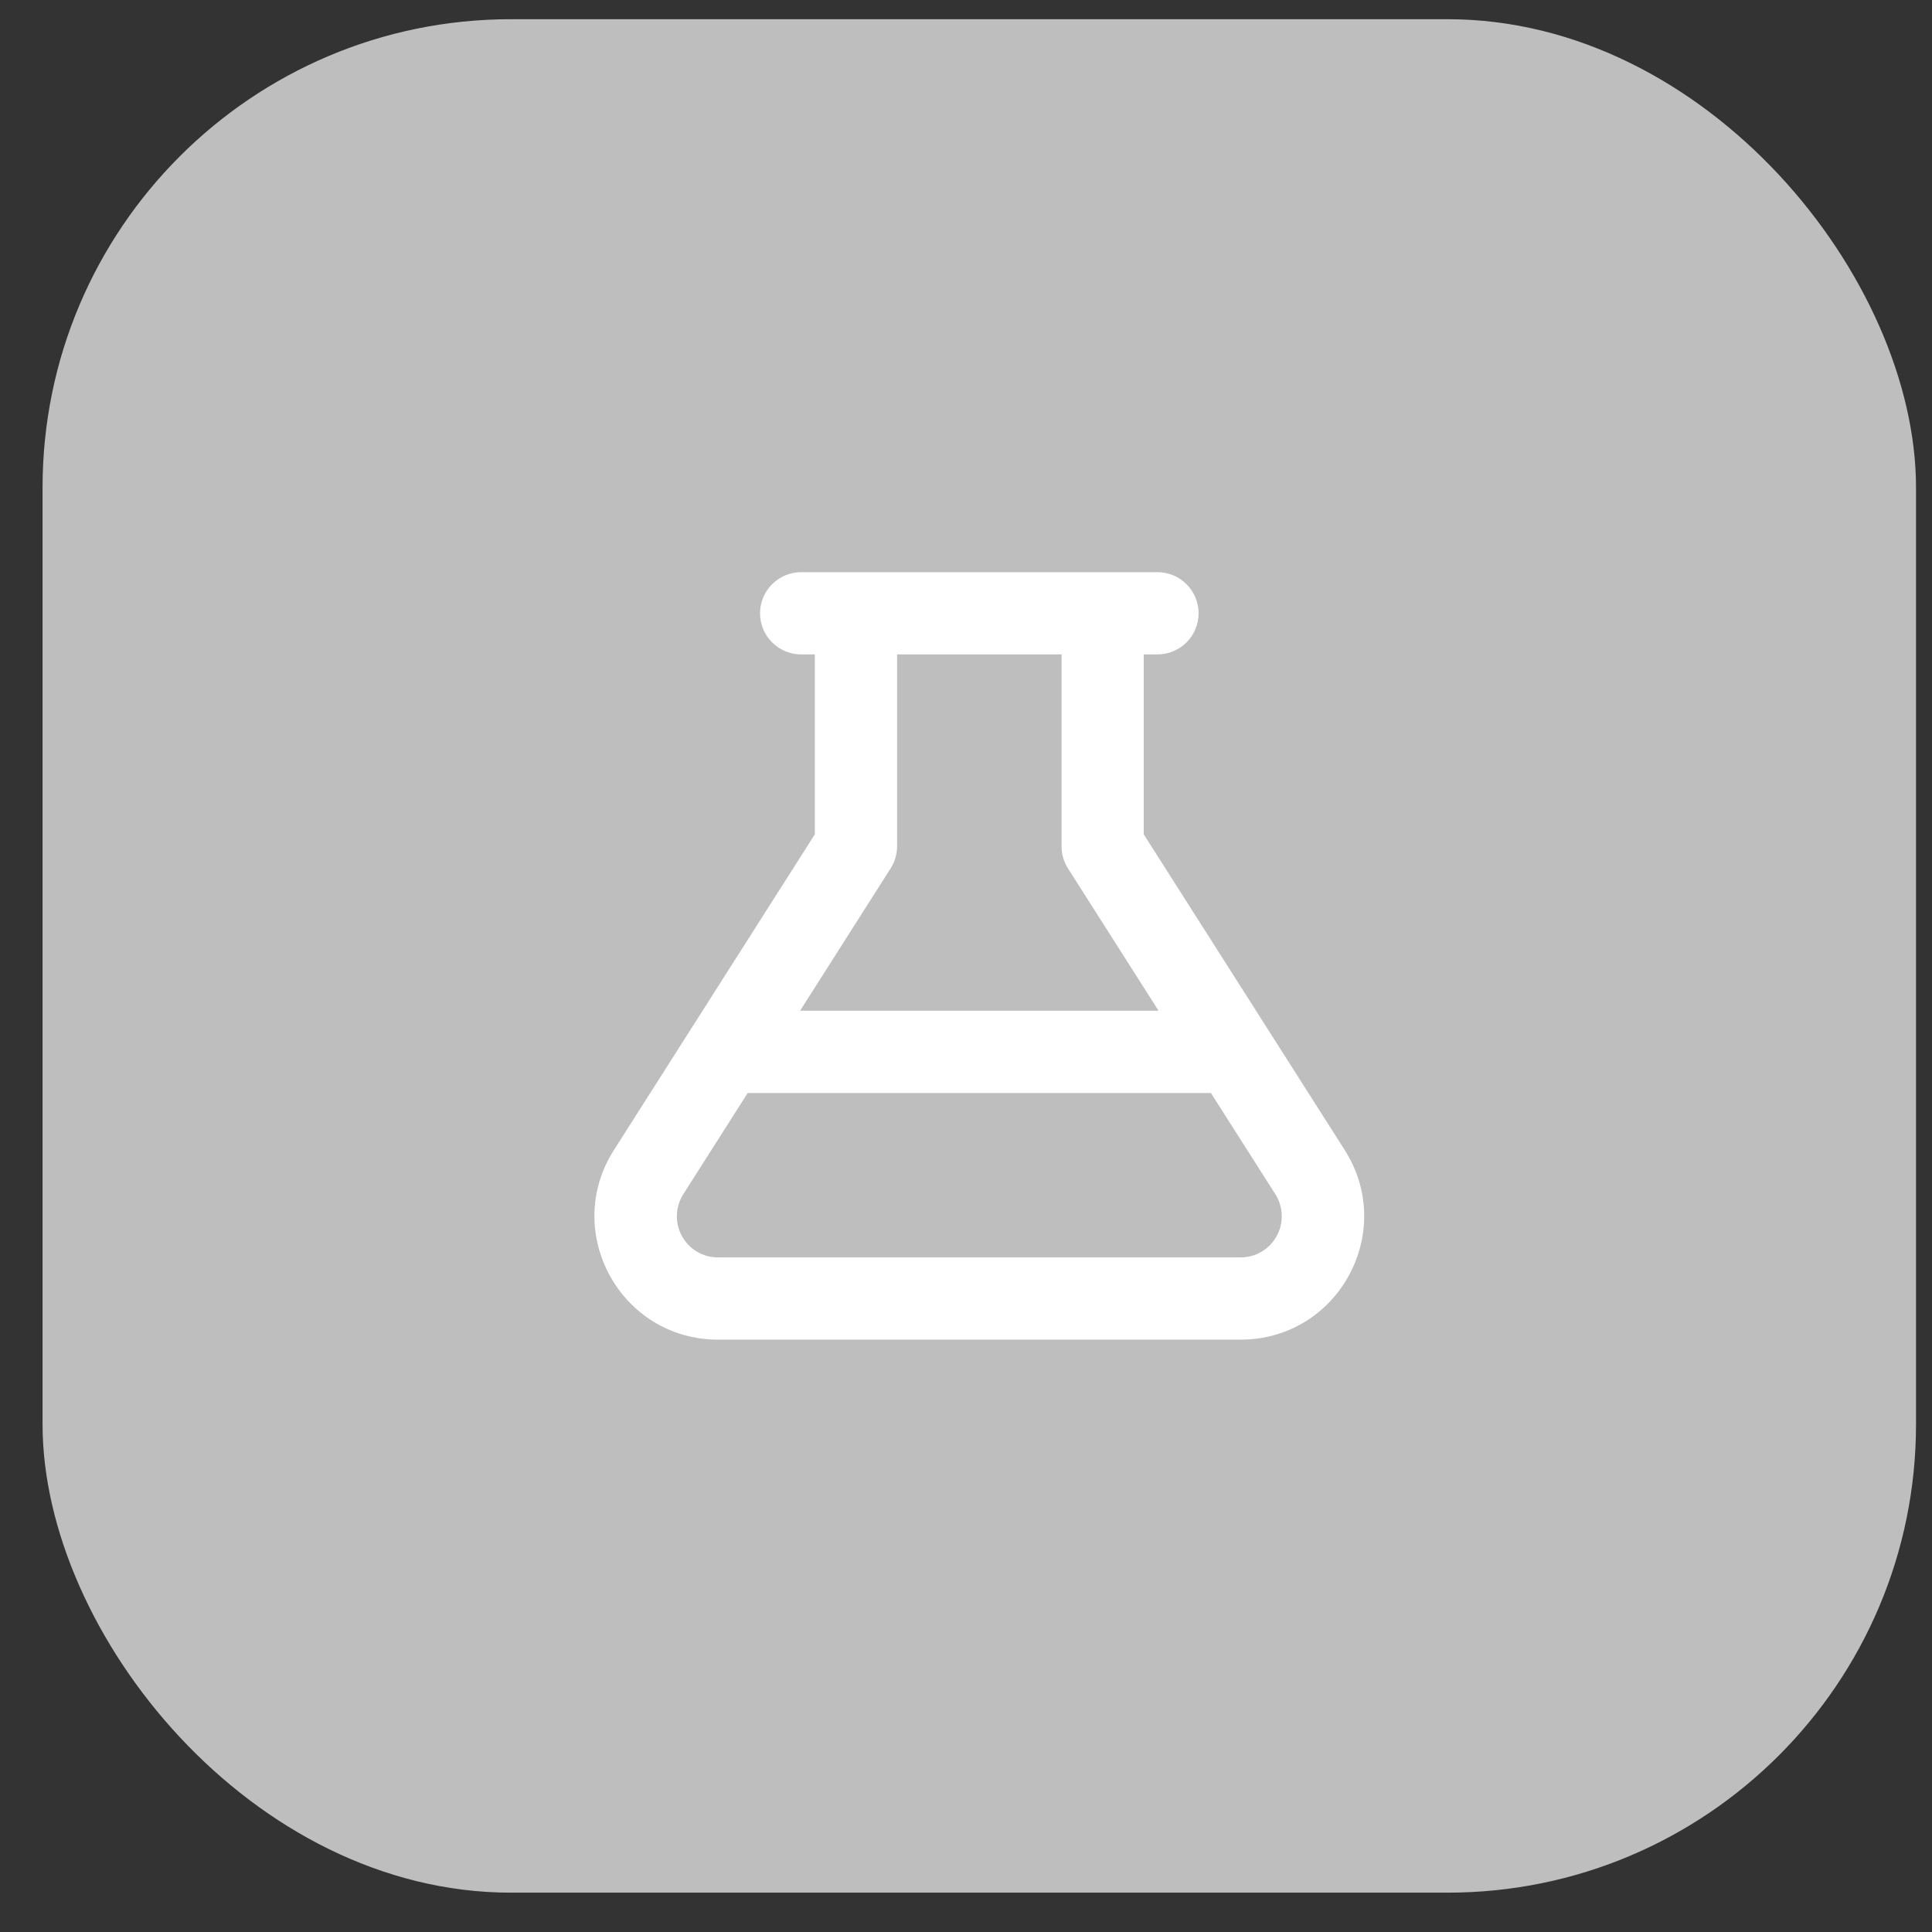 <svg width="33" height="33" viewBox="0 0 33 33" fill="none" xmlns="http://www.w3.org/2000/svg">
<rect x="0" y="0" width="33" height="33" fill="#333333" stroke="none"/>
<rect x="0.727" y="0.328" width="32" height="32" rx="8" fill="#BEBEBE"/>
<path fill-rule="evenodd" clip-rule="evenodd" d="M13.918 14.251V11.178H13.684C13.498 11.178 13.319 11.104 13.188 10.972C13.056 10.841 12.982 10.662 12.982 10.476C12.982 10.289 13.056 10.111 13.188 9.979C13.319 9.847 13.498 9.773 13.684 9.773H19.77C19.957 9.773 20.135 9.847 20.267 9.979C20.399 10.111 20.473 10.289 20.473 10.476C20.473 10.662 20.399 10.841 20.267 10.972C20.135 11.104 19.957 11.178 19.77 11.178H19.536V14.251L22.969 19.644C23.861 21.047 22.854 22.882 21.191 22.882H12.264C10.601 22.882 9.593 21.047 10.486 19.644L13.918 14.251ZM18.132 11.178H15.323V14.455C15.323 14.589 15.285 14.72 15.213 14.832L13.666 17.264H19.789L18.241 14.832C18.17 14.72 18.132 14.589 18.132 14.455V11.178ZM11.671 20.398L12.771 18.669H20.683L21.784 20.398C21.851 20.504 21.889 20.627 21.893 20.752C21.897 20.878 21.867 21.003 21.807 21.113C21.746 21.224 21.657 21.316 21.549 21.38C21.44 21.444 21.317 21.478 21.191 21.477H12.264C12.138 21.478 12.014 21.444 11.906 21.38C11.798 21.316 11.709 21.224 11.648 21.113C11.587 21.003 11.557 20.878 11.562 20.752C11.566 20.627 11.604 20.504 11.671 20.398V20.398Z" fill="white"/>
</svg>

